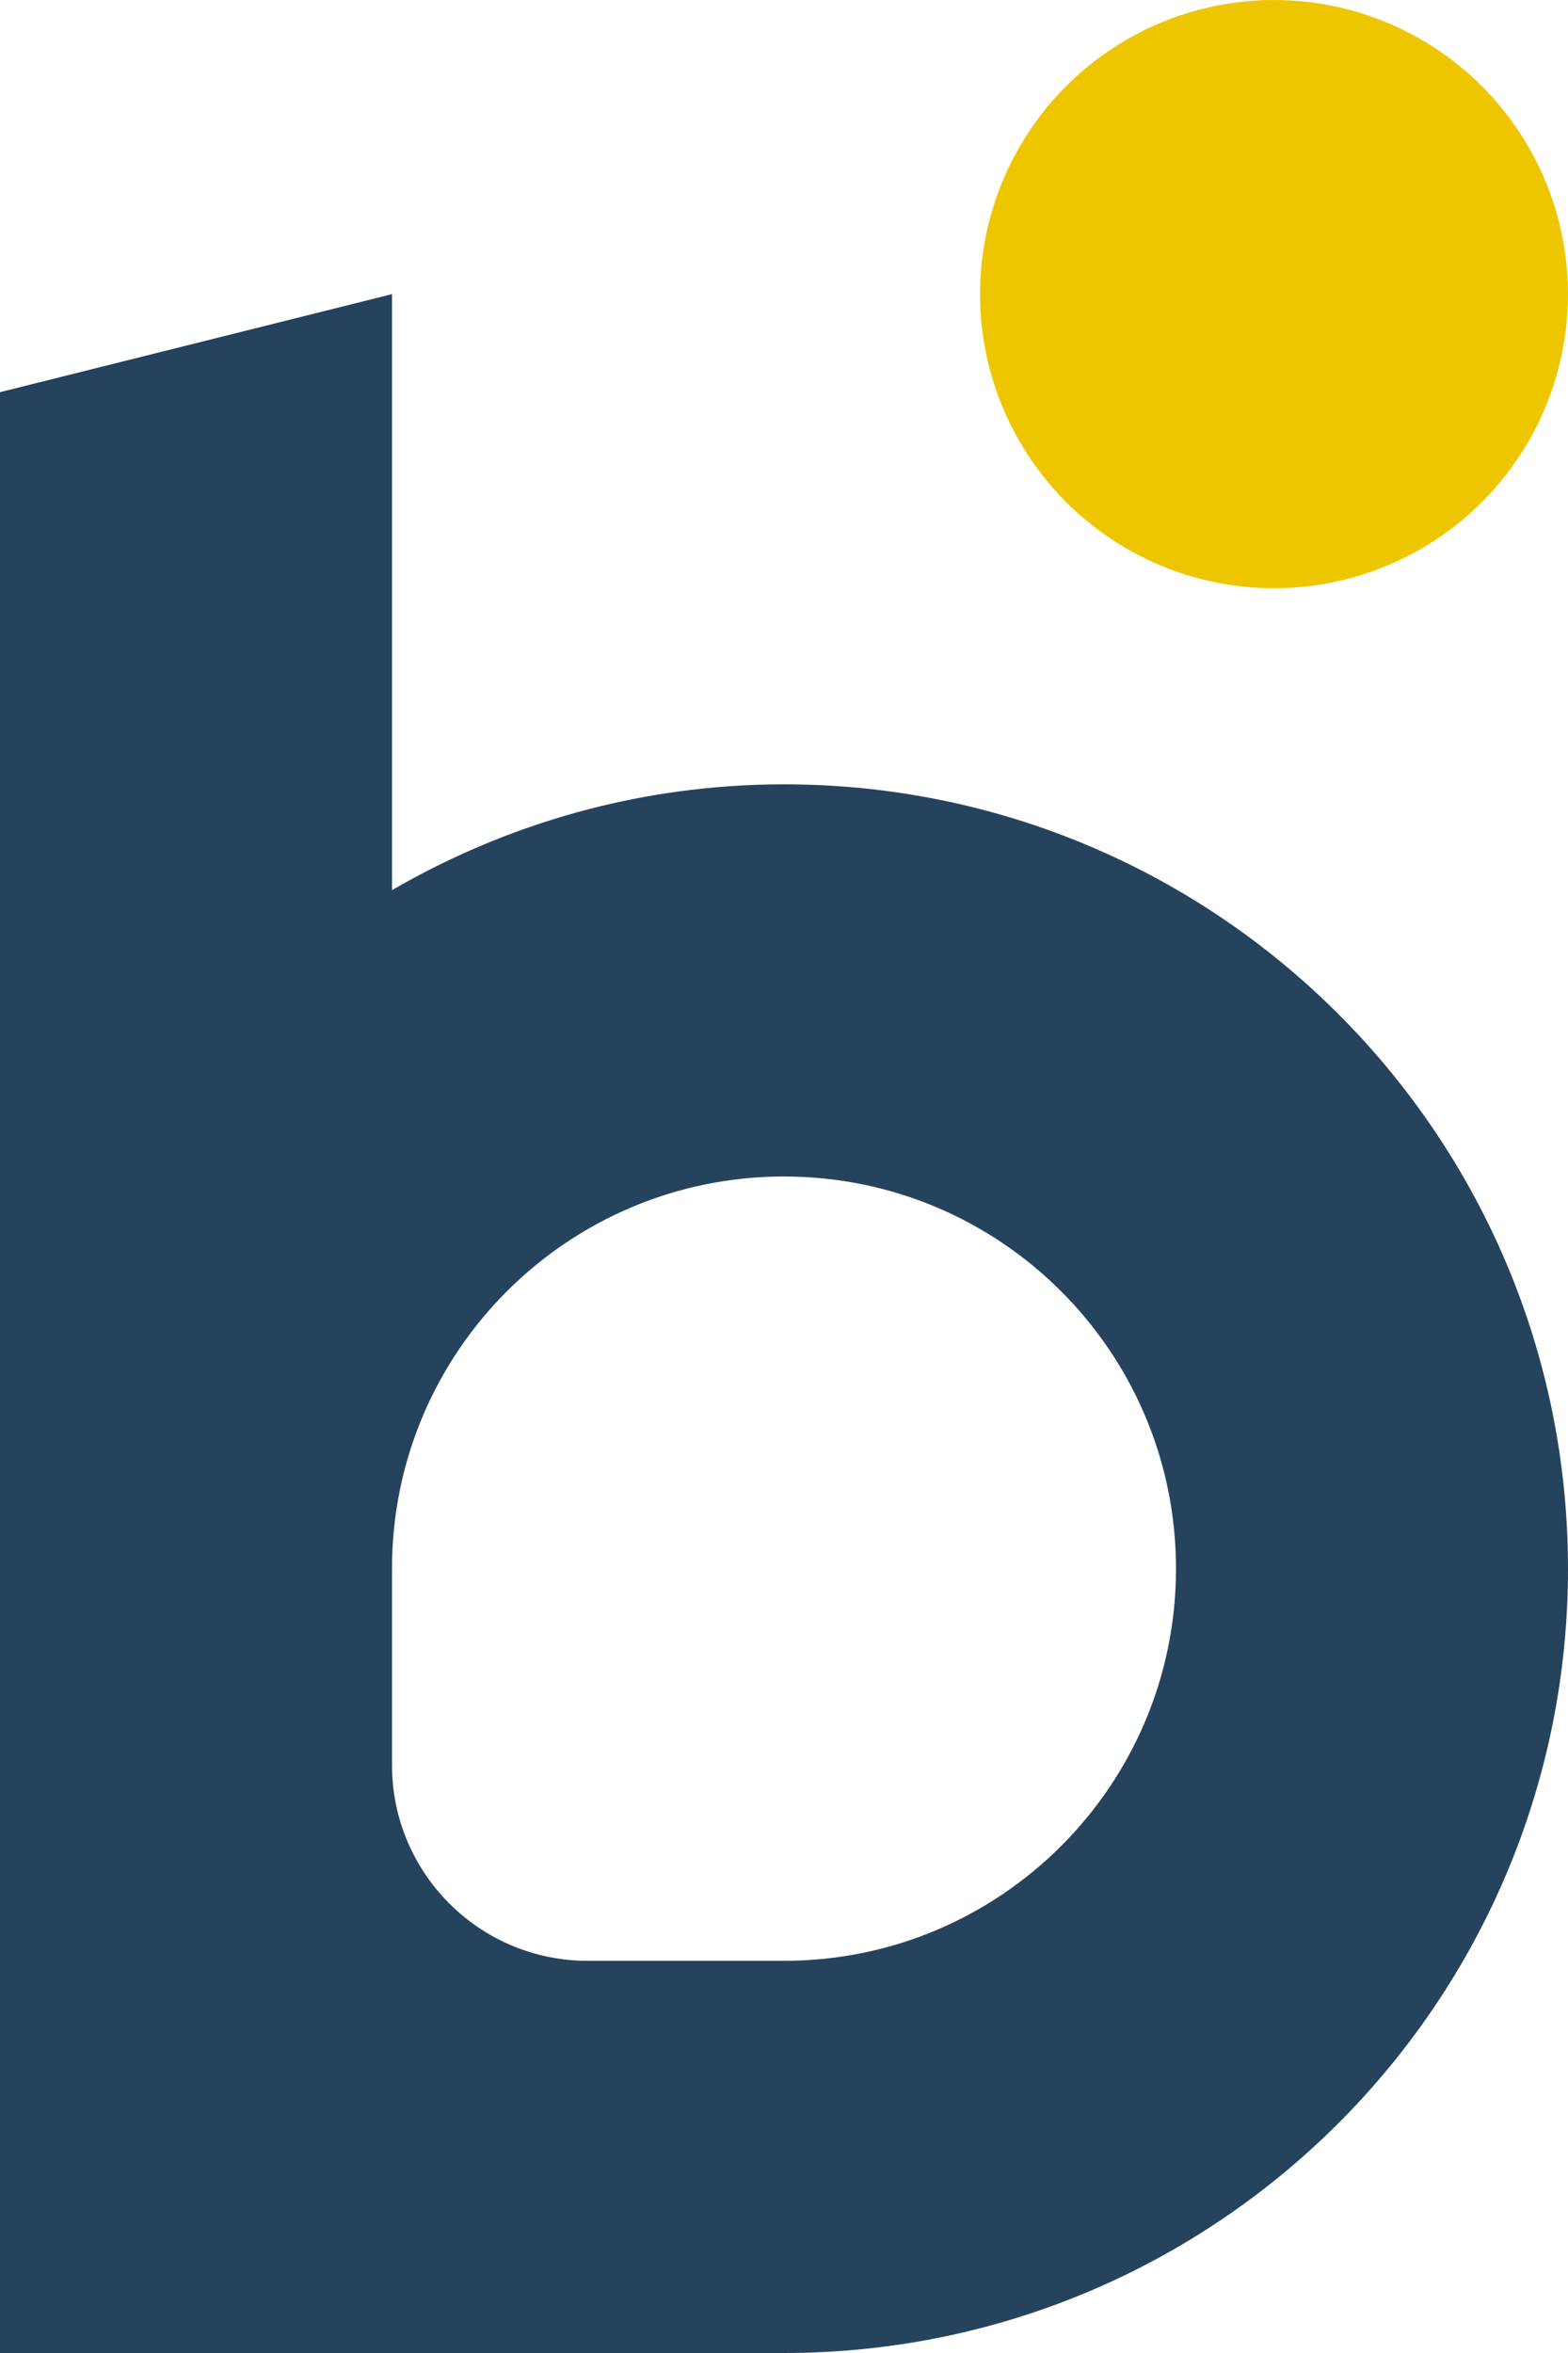 <?xml version="1.0" encoding="UTF-8"?><svg xmlns="http://www.w3.org/2000/svg" viewBox="0 0 192 288"><defs><style>.e{fill:#eec600;}.f{fill:#26435e;}</style></defs><g id="a"/><g id="b"><g id="c"><g id="d"><path class="f" d="M96,96c-17.51,0-33.87,4.76-48,12.95V36L0,48v240H96c53.02,0,96-42.98,96-96s-42.98-96-96-96Zm0,144h-24.04c-13.23,0-23.96-10.73-23.96-23.96v-24.04c0-26.51,21.49-48,48-48s48,21.49,48,48-21.49,48-48,48Z"/><circle class="e" cx="156" cy="36" r="36"/></g></g></g></svg>